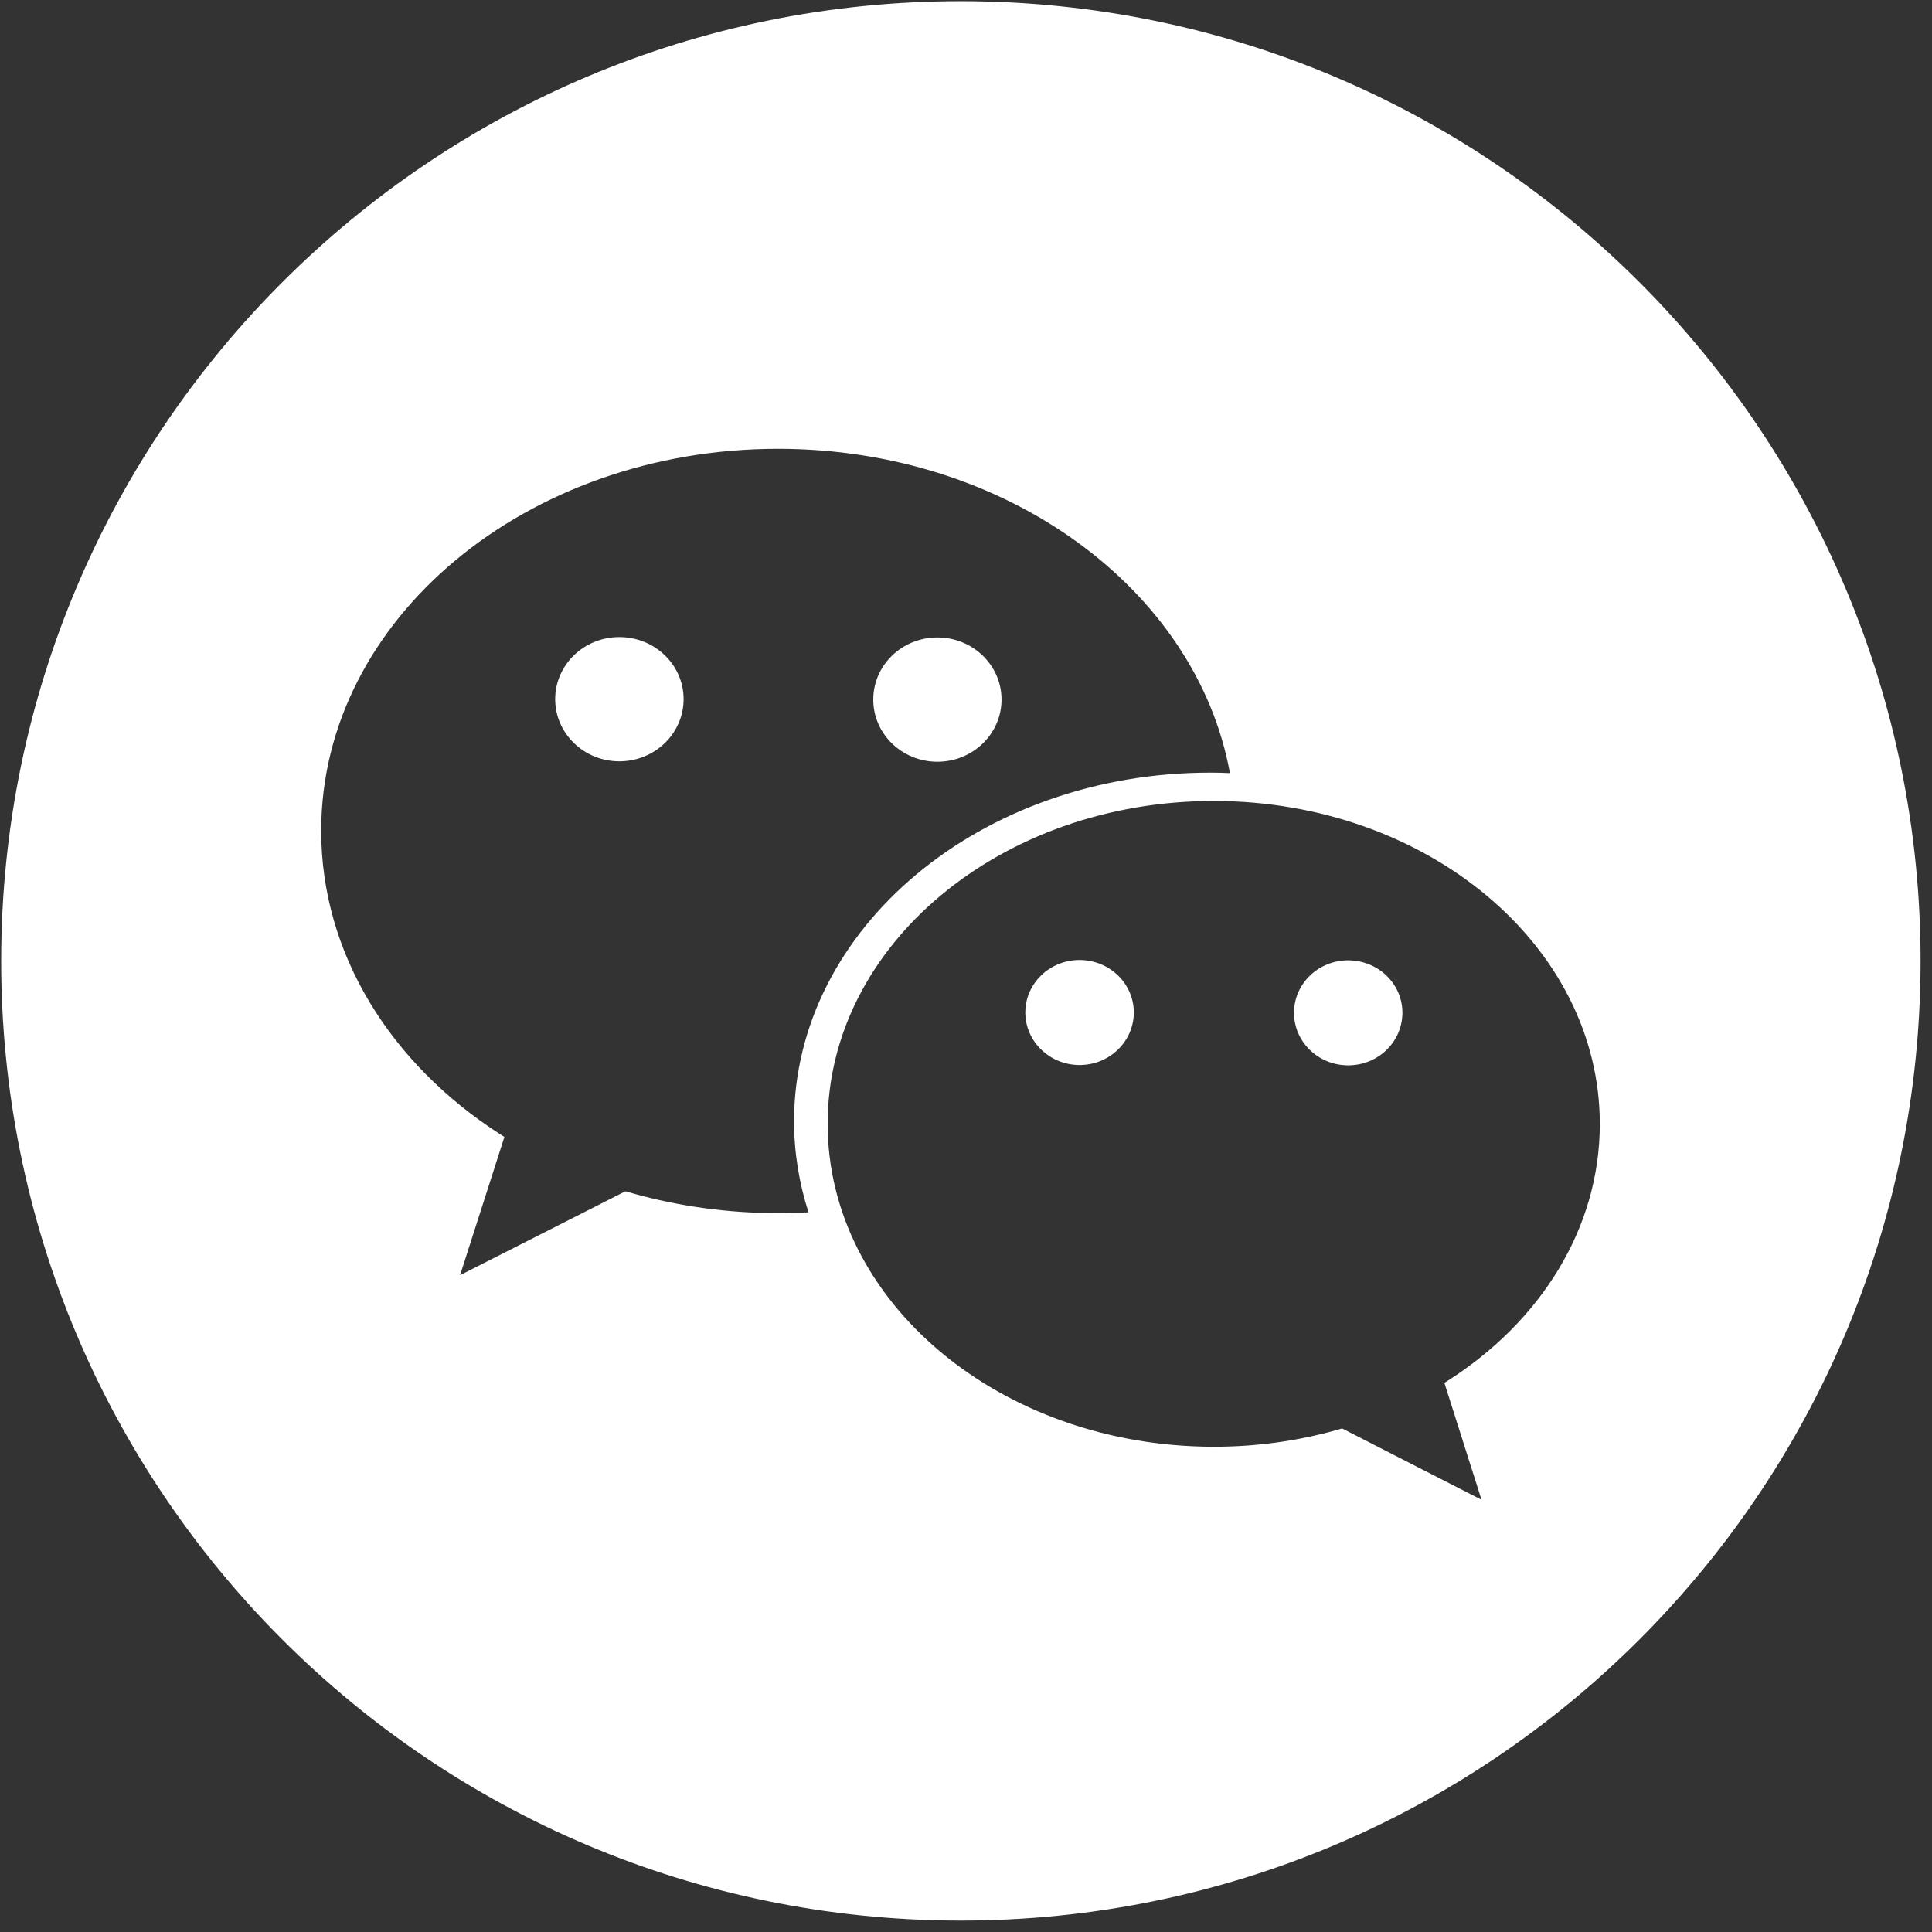 <svg width="36" height="36" viewBox="0 0 36 36" fill="none" xmlns="http://www.w3.org/2000/svg">
<rect x="0" y="0" width="36" height="36" fill="#333333" stroke="none"/>
<path d="M17.926 0.022C27.802 0.034 35.799 8.05 35.787 17.926C35.775 27.802 27.759 35.799 17.883 35.787C8.006 35.775 0.01 27.759 0.022 17.883C0.034 8.006 8.05 0.01 17.926 0.022ZM22.625 14.925C18.651 14.92 15.426 17.611 15.422 20.933C15.418 24.256 18.637 26.953 22.61 26.958C23.405 26.959 24.172 26.851 24.886 26.652C24.926 26.642 25.003 26.619 25.008 26.617L27.606 27.946L26.914 25.768C26.915 25.767 26.958 25.739 26.98 25.726C28.697 24.629 29.807 22.899 29.81 20.95C29.814 17.628 26.596 14.93 22.625 14.925ZM14.51 8.363C9.807 8.358 5.99 11.541 5.985 15.474C5.983 17.78 7.291 19.832 9.321 21.136C9.348 21.153 9.399 21.185 9.399 21.185L8.573 23.761L11.653 22.198C11.653 22.198 11.75 22.224 11.799 22.239C12.644 22.475 13.551 22.604 14.492 22.605C14.684 22.606 14.875 22.599 15.065 22.59C14.891 22.047 14.796 21.478 14.796 20.89C14.801 17.299 18.278 14.392 22.56 14.397C22.68 14.398 22.8 14.399 22.918 14.406C22.295 10.988 18.769 8.368 14.51 8.363Z" fill="white"/>
<path d="M17.468 11.878C18.129 11.879 18.663 12.397 18.662 13.037C18.661 13.676 18.126 14.194 17.466 14.194C16.805 14.193 16.271 13.673 16.272 13.034C16.273 12.394 16.807 11.878 17.468 11.878Z" fill="white"/>
<path d="M24.112 18.87C24.113 18.331 24.565 17.893 25.123 17.894C25.681 17.895 26.133 18.333 26.132 18.872C26.131 19.413 25.679 19.852 25.12 19.851C24.562 19.85 24.111 19.411 24.112 18.87Z" fill="white"/>
<path d="M19.105 18.864C19.106 18.325 19.56 17.887 20.117 17.888C20.675 17.889 21.127 18.327 21.127 18.866C21.126 19.407 20.673 19.846 20.115 19.845C19.557 19.844 19.105 19.405 19.105 18.864Z" fill="white"/>
<path d="M11.539 14.186C10.879 14.185 10.344 13.665 10.345 13.026C10.346 12.387 10.882 11.87 11.542 11.871C12.203 11.871 12.738 12.389 12.738 13.029C12.737 13.668 12.2 14.187 11.539 14.186Z" fill="white"/>
</svg>
